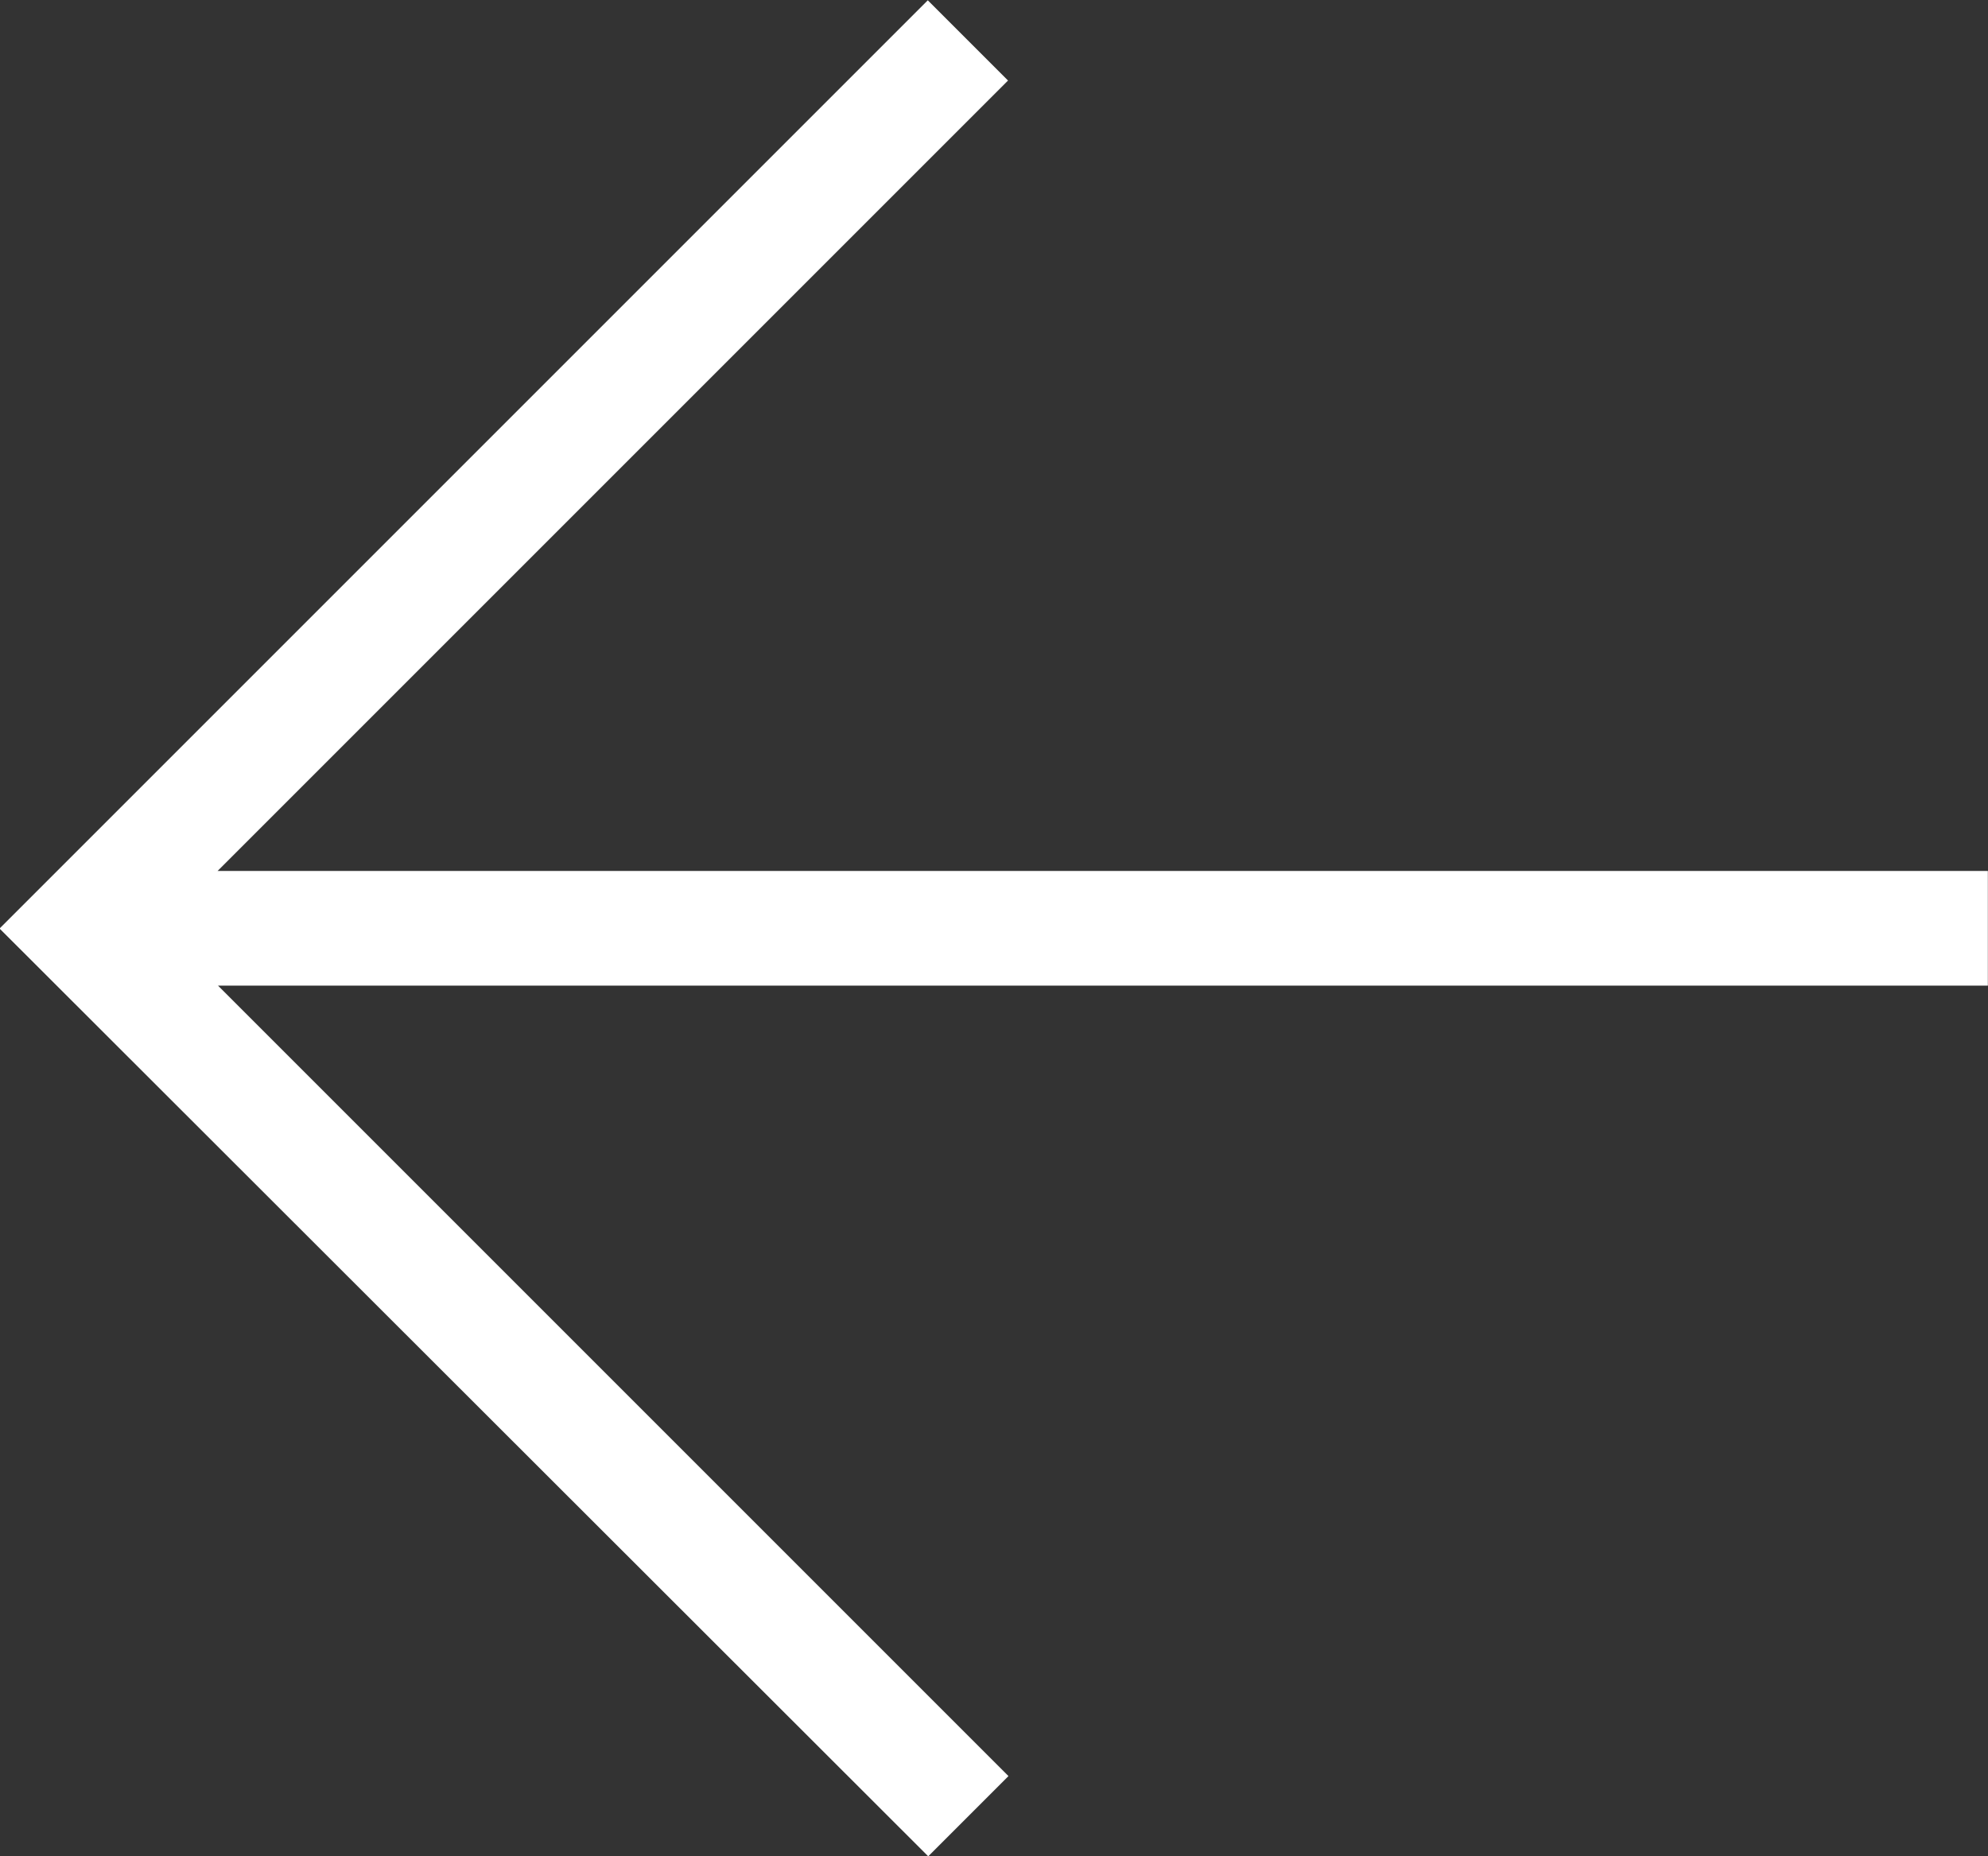 <svg xmlns="http://www.w3.org/2000/svg" width="13.33" height="12.447" viewBox="0 0 13.33 12.447">
  <rect x="0" y="0" width="13.33" height="12.447" fill="#333333" stroke="none"/>
  <g id="Group_425" data-name="Group 425" transform="translate(22.666 22.288) rotate(180)">
    <path id="Path_138" data-name="Path 138" d="M7.105,0,6.567.538l5.3,5.3H0v.769h11.87l-5.3,5.3.538.538,6.224-6.224Z" transform="translate(9.337 9.841)" fill="#ffffff"/>
  </g>
</svg>
